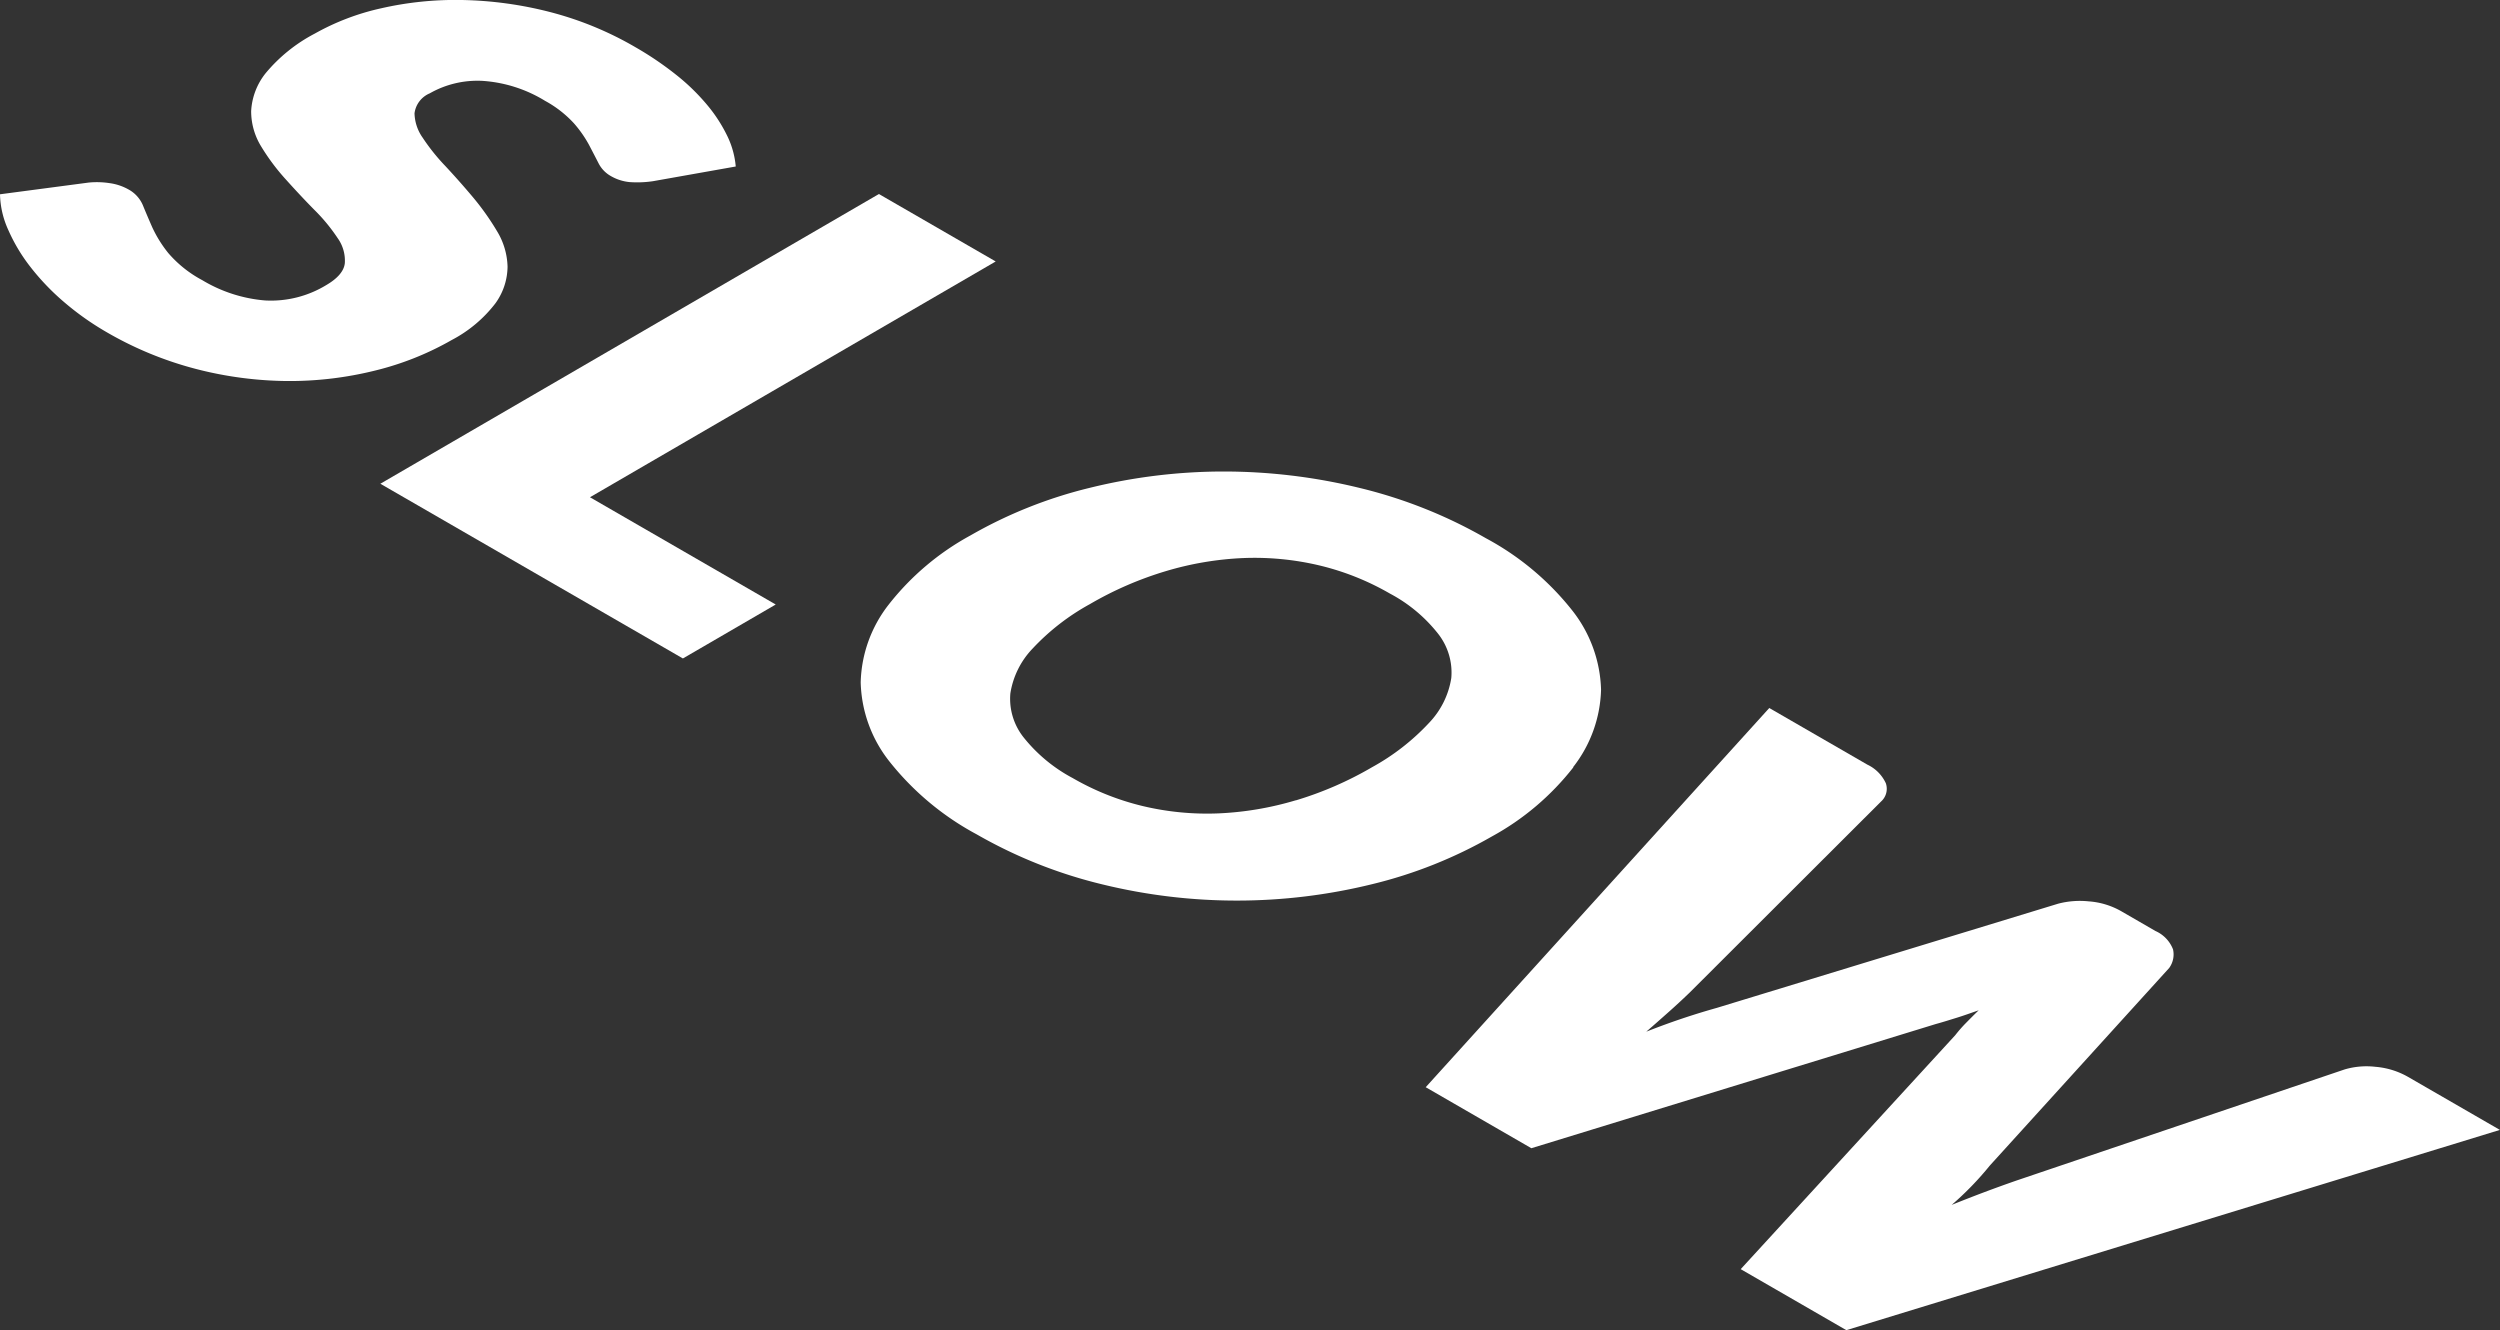 <svg id="Group_11906" data-name="Group 11906" xmlns="http://www.w3.org/2000/svg" xmlns:xlink="http://www.w3.org/1999/xlink" width="47.778" height="25.421" viewBox="0 0 47.778 25.421">
  <rect x="0" y="0" width="47.778" height="25.421" fill="#333333" stroke="none"/>
  <defs>
    <clipPath id="clip-path">
      <rect id="Rectangle_4629" data-name="Rectangle 4629" width="47.778" height="25.421" fill="none"/>
    </clipPath>
    <clipPath id="clip-path-2">
      <rect id="Rectangle_4628" data-name="Rectangle 4628" width="31.328" height="16.41" fill="none"/>
    </clipPath>
  </defs>
  <g id="Group_11905" data-name="Group 11905" clip-path="url(#clip-path)">
    <path id="Path_31223" data-name="Path 31223" d="M12.14.9a6.218,6.218,0,0,1,.79.536,4.014,4.014,0,0,1,.59.576A2.872,2.872,0,0,1,13.9,2.6a1.663,1.663,0,0,1,.161.582l-1.583.281a2.051,2.051,0,0,1-.445.017.881.881,0,0,1-.362-.117.584.584,0,0,1-.233-.245q-.08-.156-.182-.351a2.266,2.266,0,0,0-.29-.413,2.123,2.123,0,0,0-.548-.426,2.612,2.612,0,0,0-1.19-.382,1.841,1.841,0,0,0-1.015.238.48.48,0,0,0-.291.381.84.84,0,0,0,.156.467,3.834,3.834,0,0,0,.432.54c.179.192.358.394.531.6A4.953,4.953,0,0,1,9.5,4.42a1.37,1.37,0,0,1,.2.677,1.213,1.213,0,0,1-.232.7,2.528,2.528,0,0,1-.833.7,5.638,5.638,0,0,1-1.467.585,6.776,6.776,0,0,1-1.673.2,7.183,7.183,0,0,1-1.754-.232,6.8,6.8,0,0,1-1.7-.7,5.365,5.365,0,0,1-.82-.58,4.582,4.582,0,0,1-.64-.669,3.317,3.317,0,0,1-.42-.7A1.735,1.735,0,0,1,0,3.713l1.695-.224a1.617,1.617,0,0,1,.4.011,1.015,1.015,0,0,1,.358.119.621.621,0,0,1,.276.3c.051.125.111.266.179.421a2.37,2.37,0,0,0,.307.495,2.251,2.251,0,0,0,.65.519,2.771,2.771,0,0,0,1.2.388,2.031,2.031,0,0,0,1.169-.293c.22-.128.34-.269.356-.419a.739.739,0,0,0-.137-.479,3.392,3.392,0,0,0-.438-.533c-.183-.185-.368-.383-.551-.587A4.066,4.066,0,0,1,4.992,2.8,1.282,1.282,0,0,1,4.8,2.122,1.263,1.263,0,0,1,5.076,1.4,3.065,3.065,0,0,1,6.014.643,4.626,4.626,0,0,1,7.278.16,6.394,6.394,0,0,1,8.827,0,7.268,7.268,0,0,1,10.5.227,6.43,6.43,0,0,1,12.14.9" transform="translate(0 0)" fill="#fff"/>
    <path id="Path_31224" data-name="Path 31224" d="M191.482,92.952l-7.754,4.506,3.55,2.05-1.774,1.031L179.722,97.2l9.528-5.537Z" transform="translate(-172.453 -87.955)" fill="#fff"/>
    <g id="Group_11904" data-name="Group 11904" transform="translate(16.45 9.011)" style="mix-blend-mode: normal;isolation: isolate">
      <g id="Group_11903" data-name="Group 11903">
        <g id="Group_11902" data-name="Group 11902" clip-path="url(#clip-path-2)">
          <path id="Path_31225" data-name="Path 31225" d="M420.284,228.416a5.041,5.041,0,0,1-1.557,1.321,8.715,8.715,0,0,1-2.281.91,10.819,10.819,0,0,1-5.157.007,9.115,9.115,0,0,1-2.41-.959,5.355,5.355,0,0,1-1.667-1.394,2.535,2.535,0,0,1-.547-1.509,2.51,2.51,0,0,1,.533-1.484,5.056,5.056,0,0,1,1.564-1.324,8.7,8.7,0,0,1,2.281-.91,10.691,10.691,0,0,1,2.557-.312,10.938,10.938,0,0,1,2.6.314,9.156,9.156,0,0,1,2.413.961,5.278,5.278,0,0,1,1.661,1.394,2.555,2.555,0,0,1,.54,1.5,2.506,2.506,0,0,1-.533,1.48m-5.3.636a6.7,6.7,0,0,0,1.459-.635,4.336,4.336,0,0,0,1.085-.844,1.594,1.594,0,0,0,.427-.86,1.2,1.2,0,0,0-.244-.835,2.891,2.891,0,0,0-.927-.777,5.028,5.028,0,0,0-1.354-.54,5.371,5.371,0,0,0-1.446-.14,6.053,6.053,0,0,0-1.484.25,6.677,6.677,0,0,0-1.453.631,4.371,4.371,0,0,0-1.092.847,1.594,1.594,0,0,0-.427.86,1.185,1.185,0,0,0,.25.835,2.992,2.992,0,0,0,.94.781,5.015,5.015,0,0,0,1.341.536,5.308,5.308,0,0,0,1.439.14,6.048,6.048,0,0,0,1.483-.25" transform="translate(-406.666 -222.762)" fill="#fff"/>
          <path id="Path_31226" data-name="Path 31226" d="M694.1,342.576l-12.49,3.827-2.019-1.166,4.1-4.471a2.676,2.676,0,0,1,.205-.234c.077-.078.158-.16.243-.242-.142.049-.282.1-.418.142s-.277.087-.4.12l-7.731,2.374-2.019-1.166,6.566-7.247,1.874,1.082a.73.73,0,0,1,.354.357.326.326,0,0,1-.094.35l-3.65,3.644c-.117.113-.25.237-.395.366s-.286.254-.44.387a13.751,13.751,0,0,1,1.351-.456l6.516-1.989a1.63,1.63,0,0,1,.587-.046,1.457,1.457,0,0,1,.621.187l.657.38a.635.635,0,0,1,.335.35.44.44,0,0,1-.074.357l-3.426,3.774a5.886,5.886,0,0,1-.73.753c.219-.088.431-.171.631-.246s.408-.15.6-.217l6.279-2.126a1.477,1.477,0,0,1,.588-.05,1.5,1.5,0,0,1,.621.191Z" transform="translate(-662.774 -329.993)" fill="#fff"/>
        </g>
      </g>
    </g>
  </g>
</svg>
